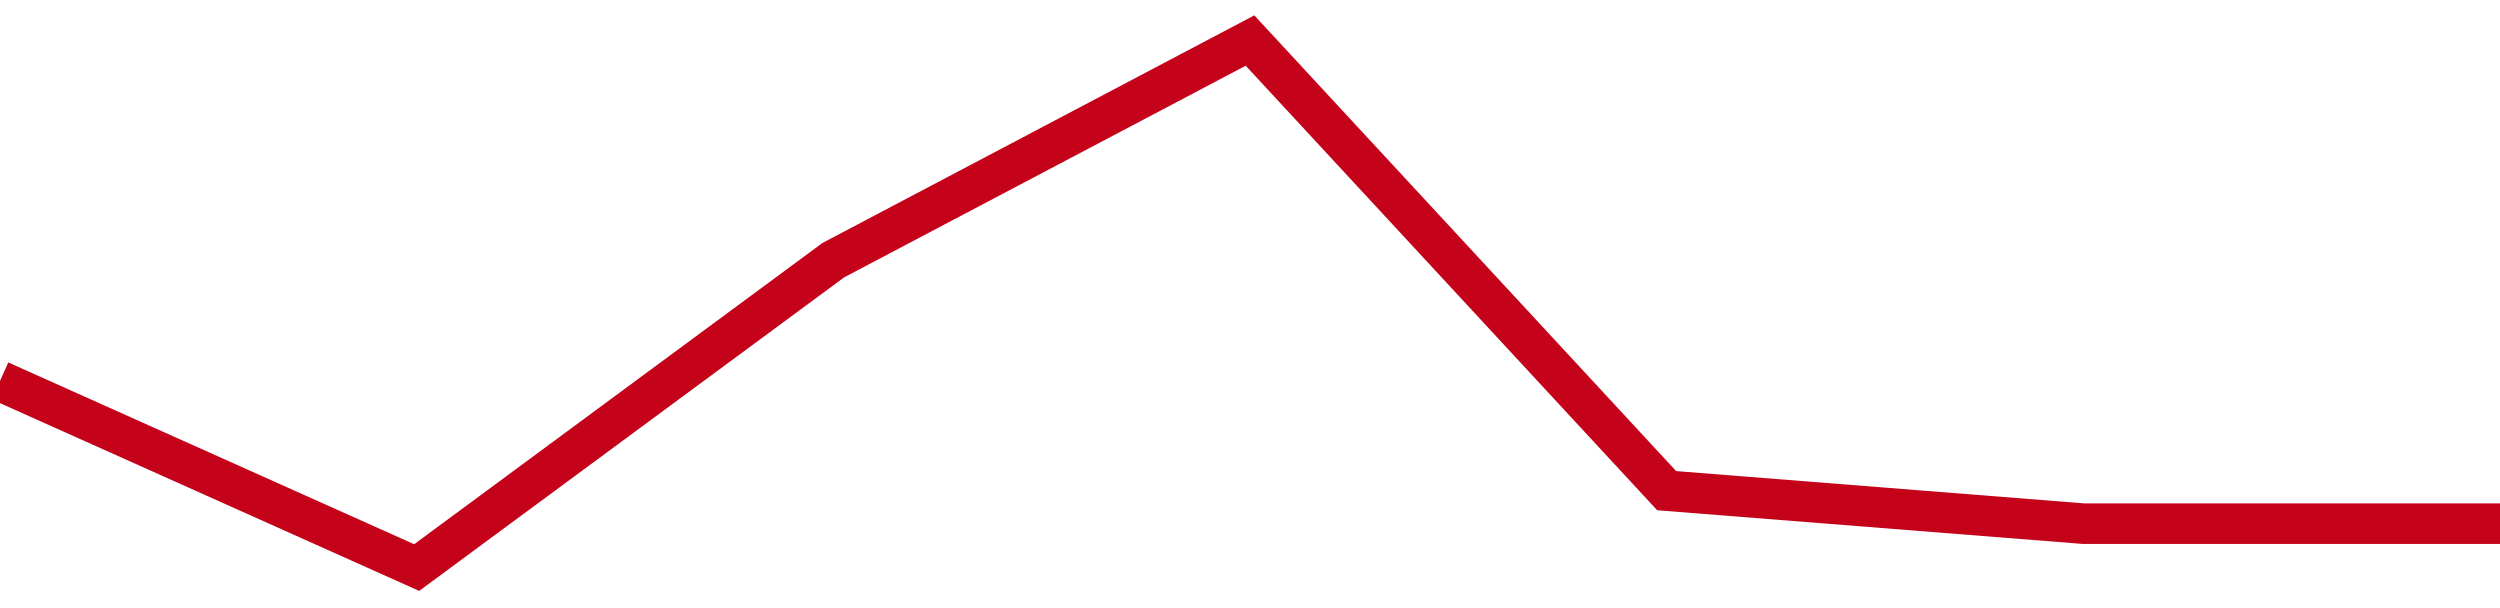 <!-- Generated with https://github.com/jxxe/sparkline/ --><svg viewBox="0 0 185 45" class="sparkline" xmlns="http://www.w3.org/2000/svg"><path class="sparkline--fill" d="M 0 28.19 L 0 28.19 L 30.833 42 L 61.667 19.25 L 92.5 3 L 123.333 36.31 L 154.167 38.75 L 185 38.75 V 45 L 0 45 Z" stroke="none" fill="none" ></path><path class="sparkline--line" d="M 0 28.19 L 0 28.19 L 30.833 42 L 61.667 19.25 L 92.5 3 L 123.333 36.31 L 154.167 38.75 L 185 38.75" fill="none" stroke-width="3" stroke="#C4021A" ></path></svg>